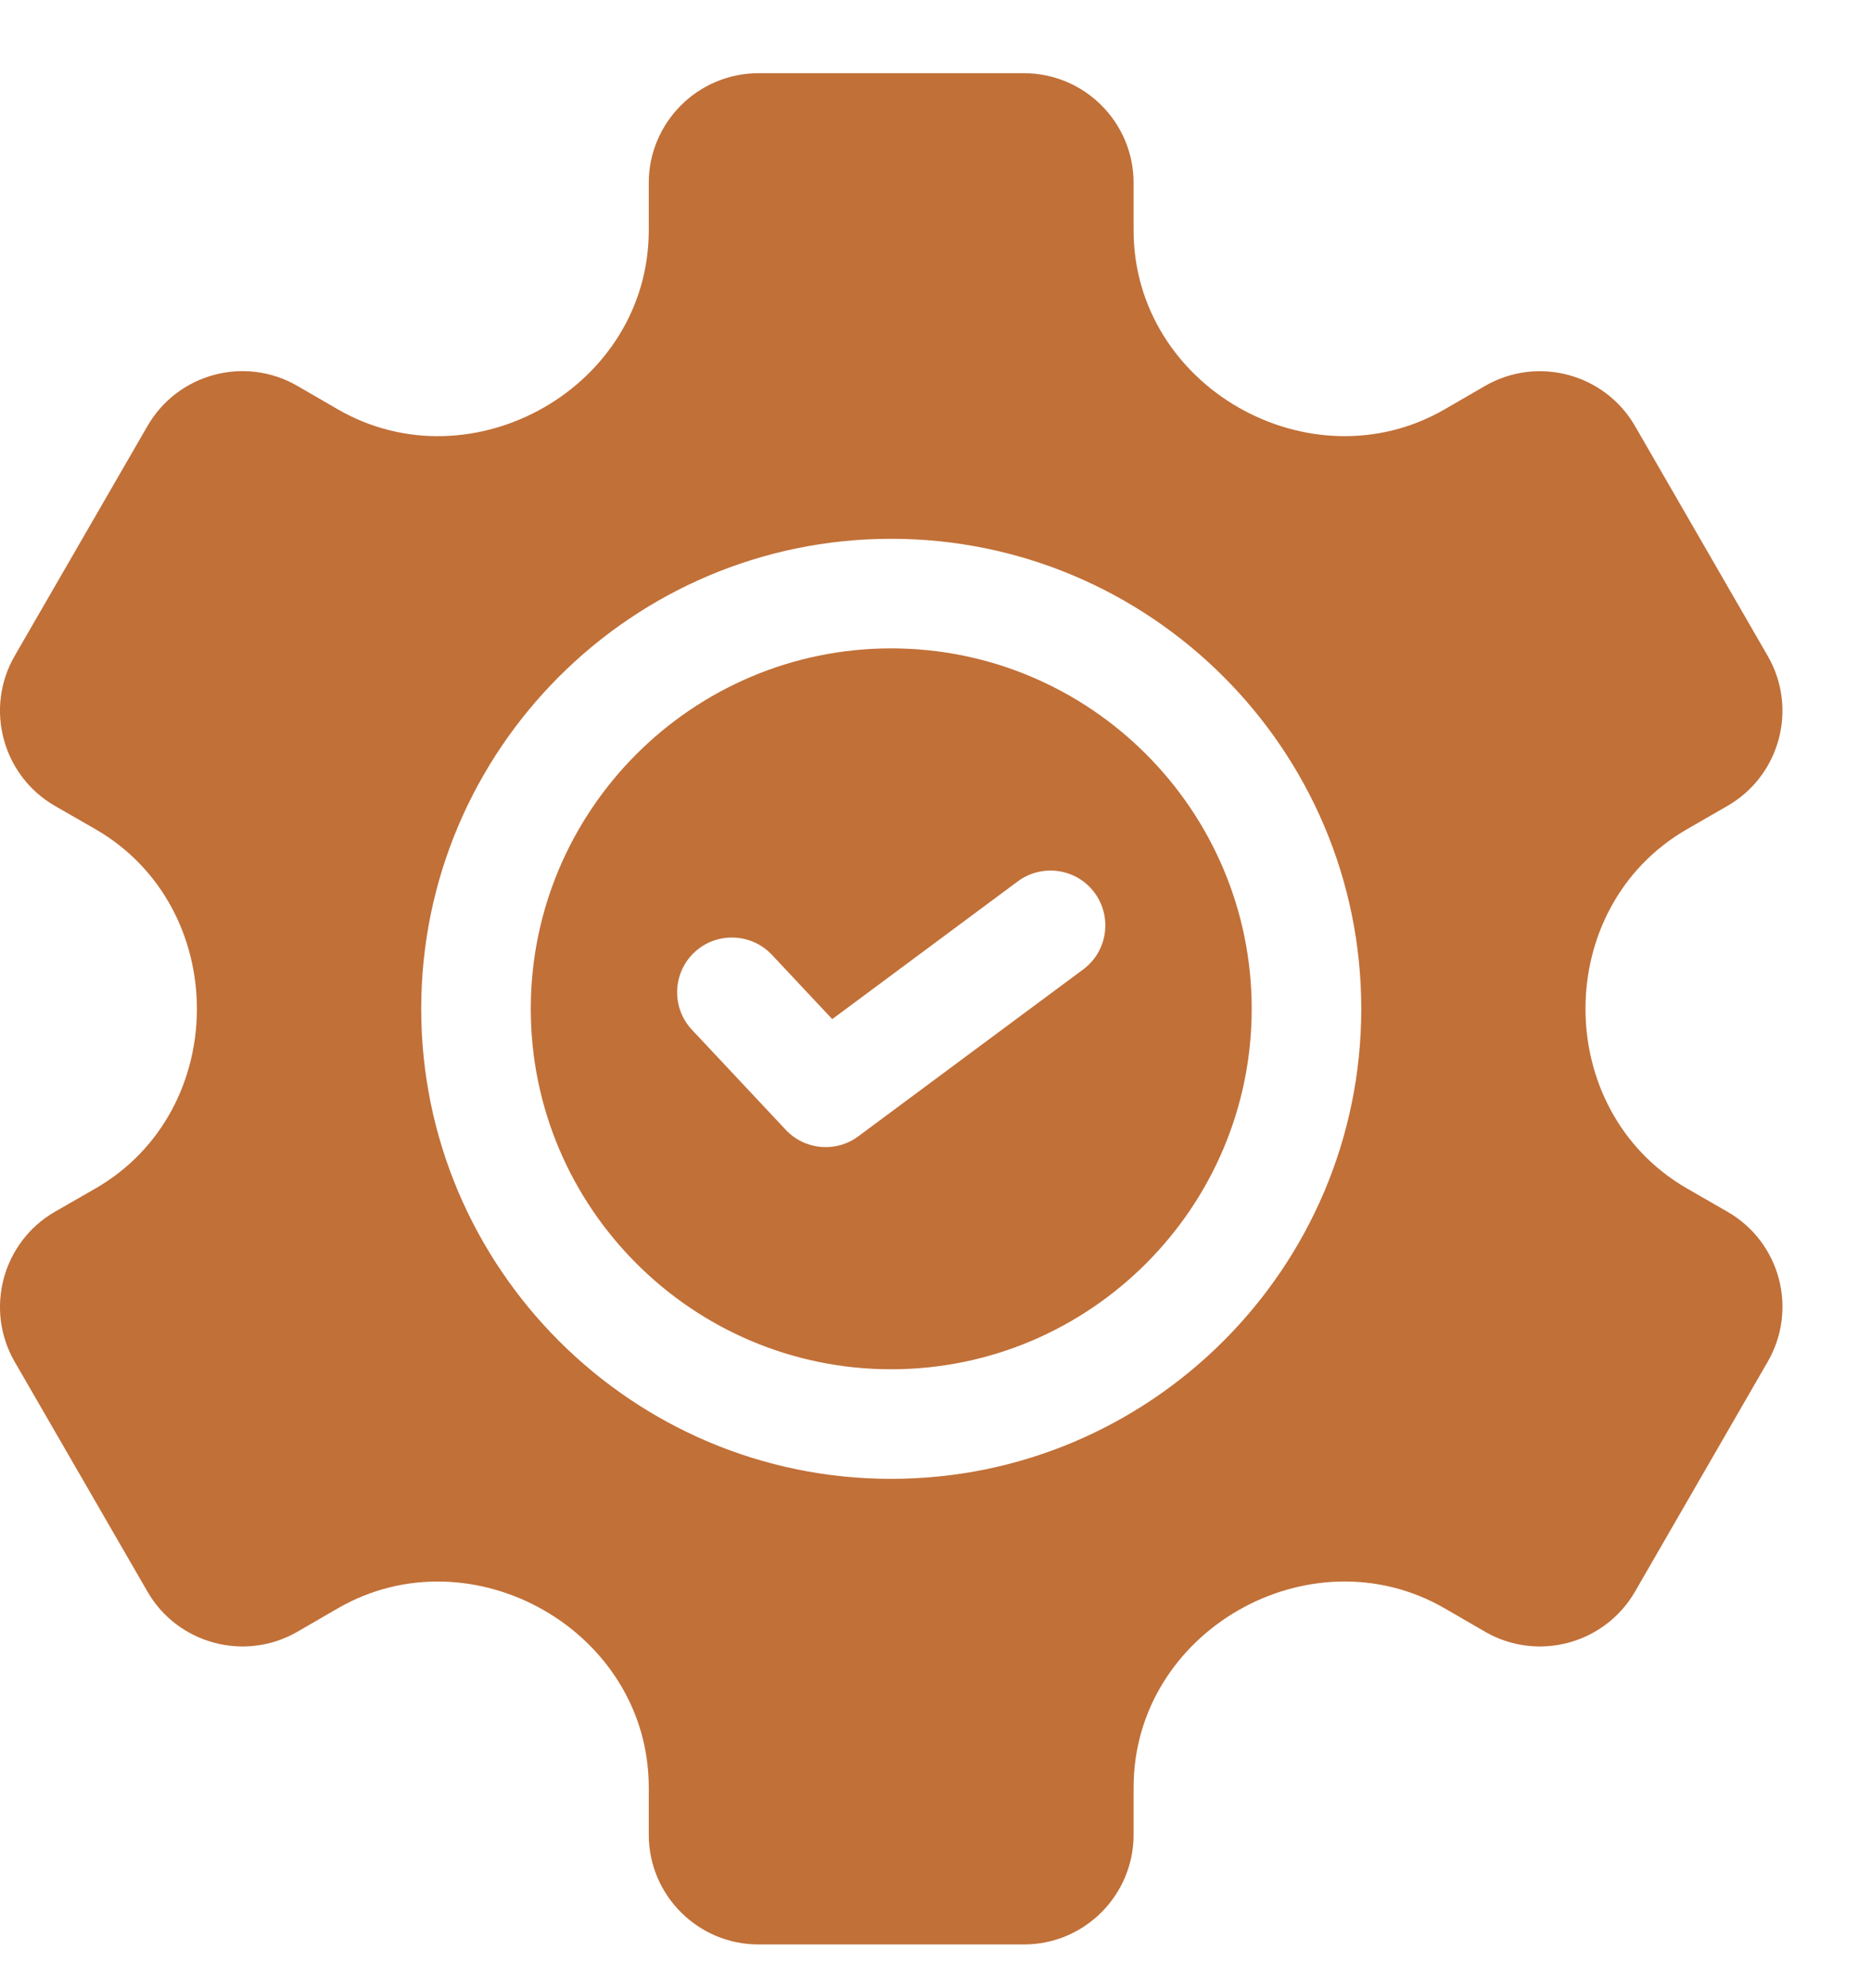<svg width="16" height="17" viewBox="0 0 16 17" fill="none" xmlns="http://www.w3.org/2000/svg">
<path d="M14.774 10.362L14.425 10.161C13.271 9.494 13.268 7.759 14.425 7.091L14.774 6.89C15.222 6.631 15.376 6.057 15.117 5.609L13.982 3.643C13.723 3.195 13.149 3.041 12.701 3.299L12.354 3.5C11.208 4.162 9.694 3.311 9.694 1.968V1.563C9.694 1.047 9.274 0.626 8.757 0.626H6.486C5.969 0.626 5.548 1.047 5.548 1.563V1.968C5.548 3.312 4.034 4.162 2.889 3.5L2.542 3.299C2.093 3.04 1.52 3.194 1.261 3.643L0.125 5.609C-0.133 6.057 0.021 6.631 0.468 6.89L0.818 7.091C1.971 7.758 1.974 9.493 0.818 10.161L0.468 10.362C0.021 10.621 -0.133 11.195 0.125 11.643L1.261 13.609C1.519 14.057 2.094 14.211 2.542 13.953L2.889 13.752C4.035 13.09 5.548 13.943 5.548 15.284V15.688C5.548 16.205 5.969 16.626 6.486 16.626H8.757C9.274 16.626 9.694 16.205 9.694 15.688V15.284C9.694 13.941 11.208 13.09 12.354 13.752L12.701 13.953C13.149 14.211 13.723 14.057 13.982 13.609L15.117 11.643C15.376 11.194 15.223 10.621 14.774 10.362ZM7.621 12.645C5.405 12.645 3.602 10.842 3.602 8.626C3.602 6.41 5.405 4.607 7.621 4.607C9.838 4.607 11.641 6.41 11.641 8.626C11.641 10.842 9.838 12.645 7.621 12.645Z" fill="#C17038"/>
<path d="M7.621 5.544C5.922 5.544 4.539 6.927 4.539 8.626C4.539 10.325 5.922 11.708 7.621 11.708C9.321 11.708 10.704 10.325 10.704 8.626C10.704 6.927 9.321 5.544 7.621 5.544ZM9.263 8.289L7.34 9.716C7.149 9.858 6.882 9.834 6.719 9.66L5.918 8.806C5.74 8.617 5.75 8.32 5.938 8.143C6.127 7.966 6.424 7.976 6.601 8.164L7.117 8.714L8.704 7.536C8.912 7.382 9.206 7.425 9.36 7.633C9.514 7.841 9.471 8.135 9.263 8.289Z" fill="#C17038"/>
</svg>
